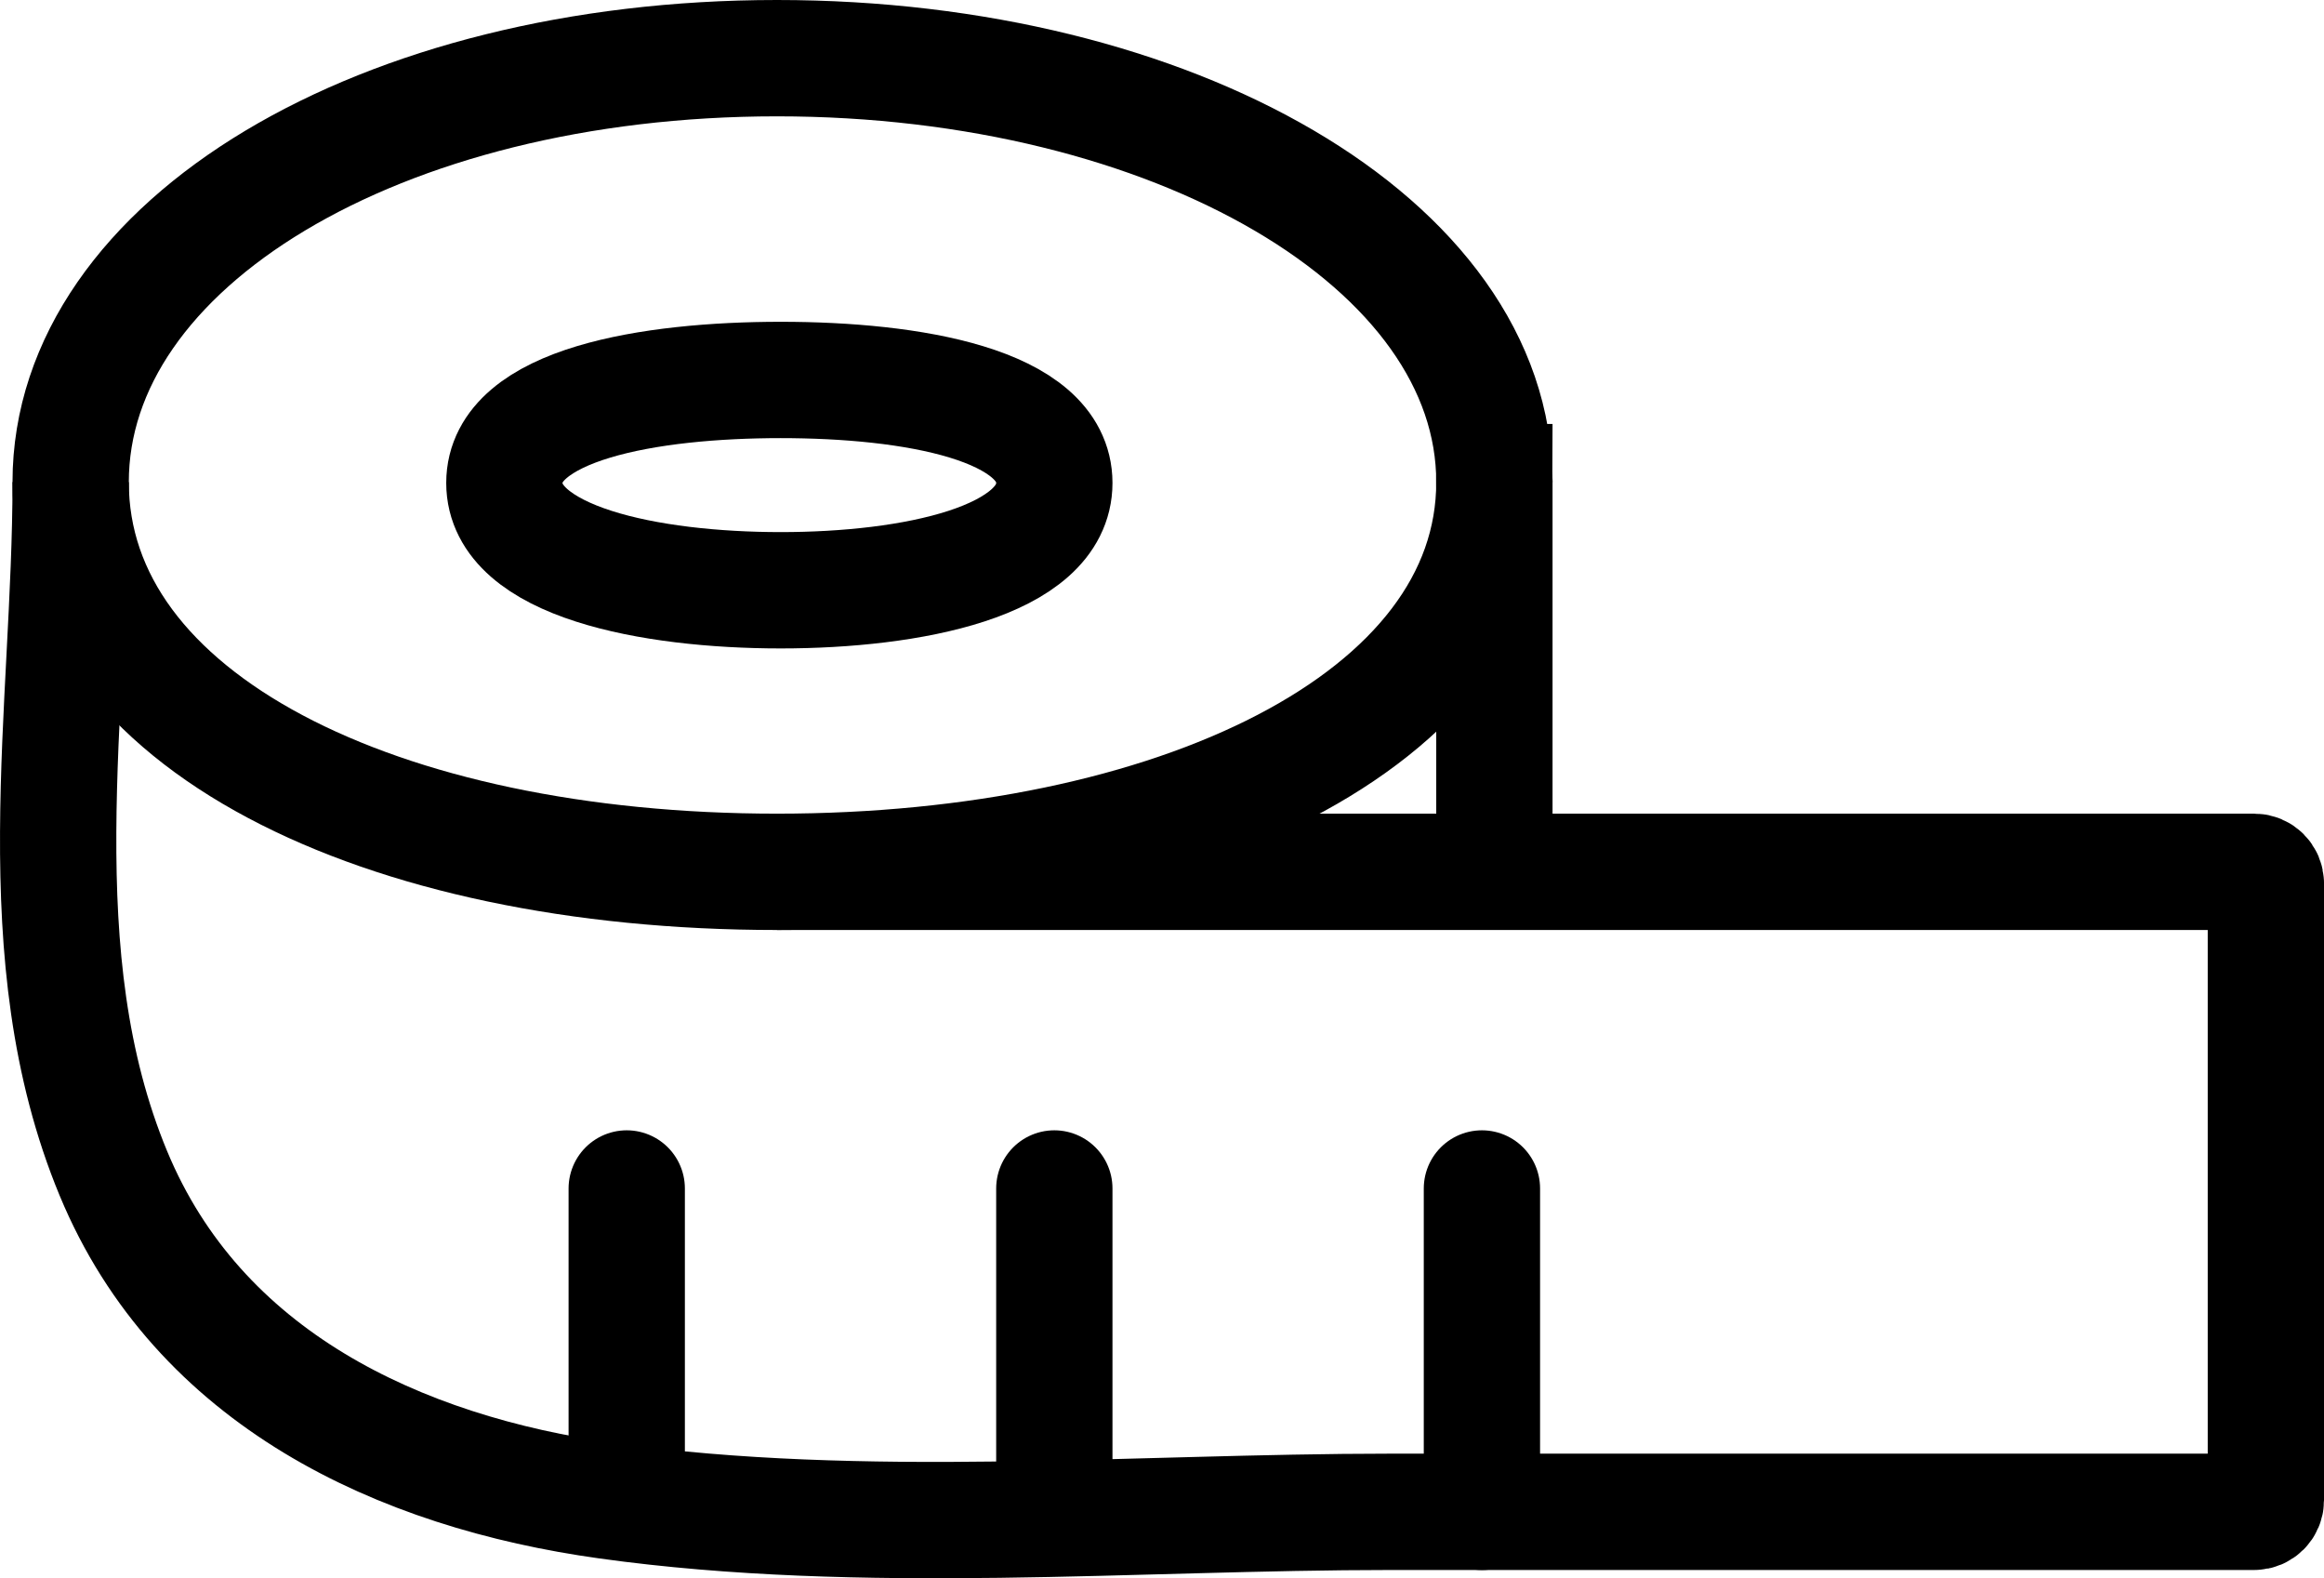 <?xml version="1.0" encoding="UTF-8"?>
<svg id="Layer_2" data-name="Layer 2" xmlns="http://www.w3.org/2000/svg" viewBox="0 0 999.12 678.32">
  <g id="Layer_1-2" data-name="Layer 1">
    <line x1="642.46" y1="207.21" x2="642.46" y2="367.81" fill="none" stroke="#000" stroke-linecap="round" stroke-miterlimit="10" stroke-width="50"/>
    <path d="M453.27,207.56c0,33.85-61.47,46.13-117.64,46.13s-118.79-12.27-118.79-46.13,62.62-44.26,118.79-44.26,117.64,10.41,117.64,44.26Z" fill="none" stroke="#000" stroke-miterlimit="10" stroke-width="50"/>
    <line x1="269.44" y1="510.79" x2="269.44" y2="638.62" fill="none" stroke="#000" stroke-linecap="round" stroke-miterlimit="10" stroke-width="50"/>
    <line x1="453.27" y1="510.79" x2="453.27" y2="649.77" fill="none" stroke="#000" stroke-linecap="round" stroke-miterlimit="10" stroke-width="50"/>
    <line x1="637.1" y1="510.79" x2="637.1" y2="649.77" fill="none" stroke="#000" stroke-linecap="round" stroke-miterlimit="10" stroke-width="50"/>
    <path d="M30.38,207.21c0,97.99-20.43,203.59,18.38,297.12,36.53,88.02,122.62,128.23,212.33,140.7,110,15.3,226.33,4.73,337.02,4.73h371.02c2.76,0,5-2.24,5-5v-265.06c0-2.76-2.24-5-5-5H334.03" fill="none" stroke="#000" stroke-miterlimit="10" stroke-width="50"/>
    <path d="M642.46,207.21c0,102.65-138.09,167.49-308.43,167.49S30.38,309.87,30.38,207.21,163.7,25,334.03,25s308.43,79.56,308.43,182.21Z" fill="none" stroke="#000" stroke-miterlimit="10" stroke-width="50"/>
  </g>
</svg>